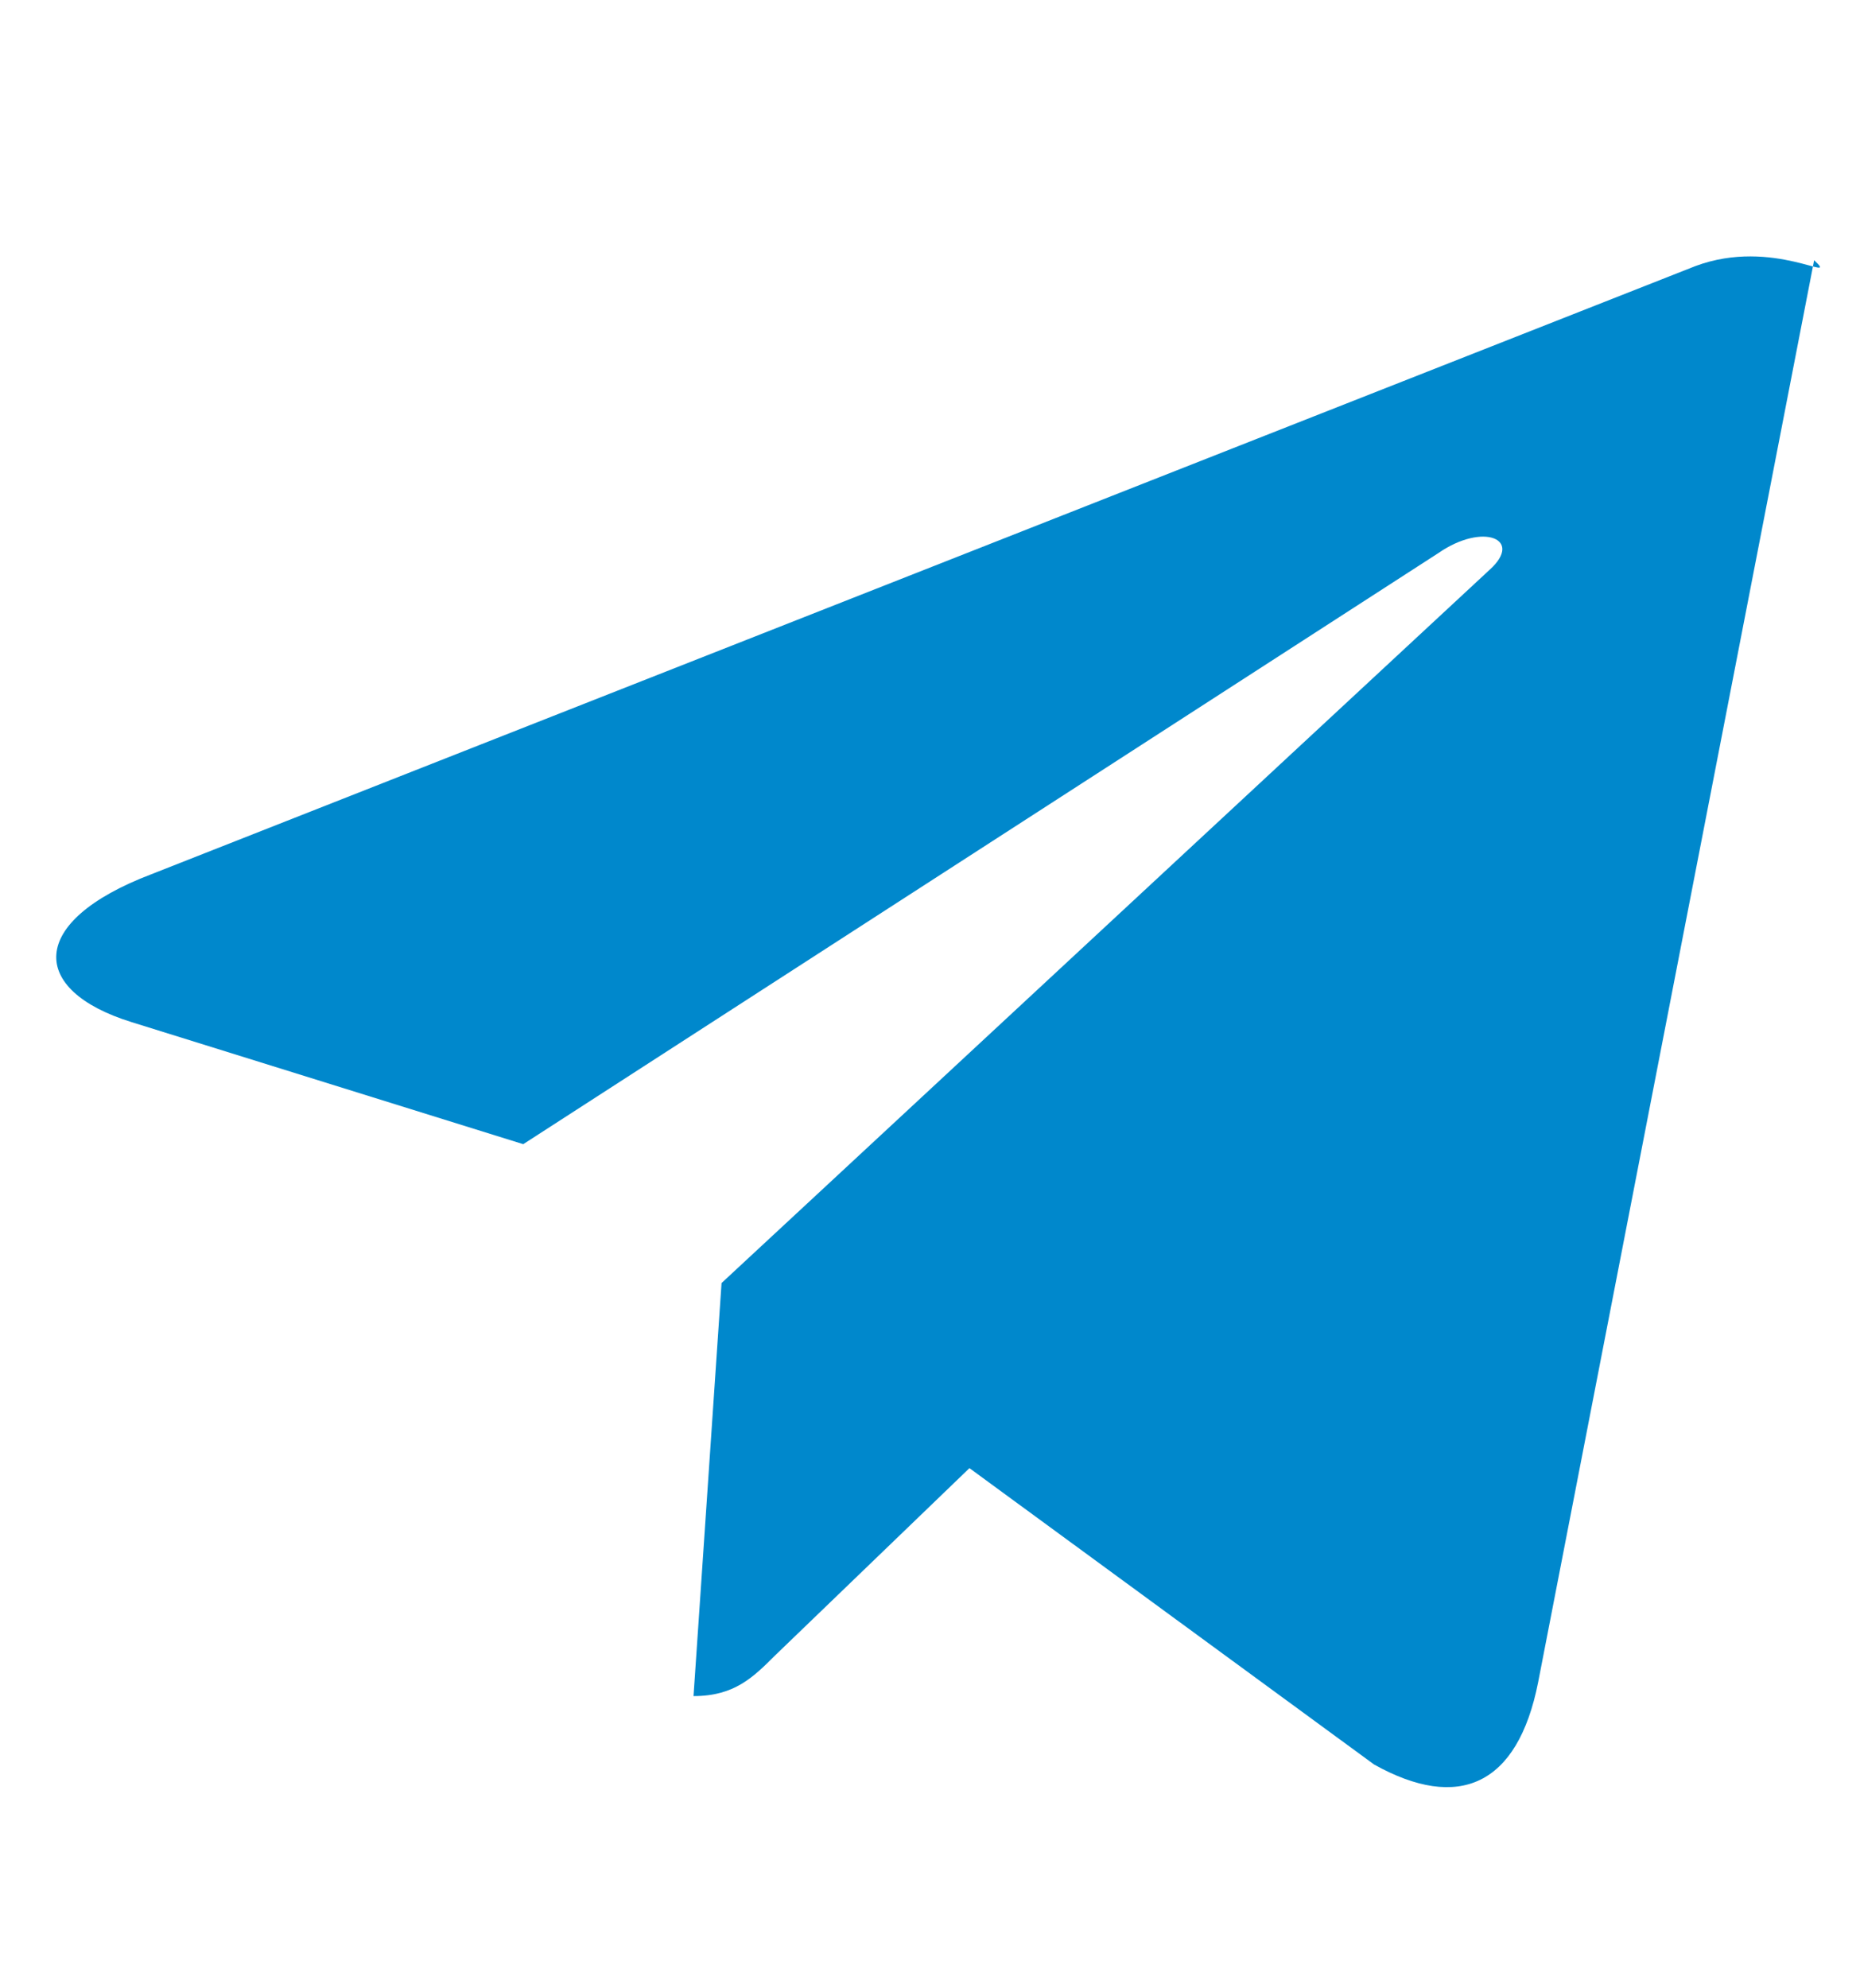 <svg width="29" height="31" viewBox="0 0 29 31" fill="none" xmlns="http://www.w3.org/2000/svg">
    <g clip-path="url(#clip0)">
        <path d="M28.285 4.057L23.982 26.227C23.663 27.841 22.741 28.246 21.423 27.51L15.115 22.89L12.087 25.808C11.742 26.152 11.45 26.444 10.813 26.444L11.25 20.004L23.229 8.88C23.755 8.403 23.122 8.143 22.431 8.62L8.158 17.839L2.048 15.935C0.452 15.438 0.424 14.368 2.356 13.632L26.435 4.148C27.648 3.696 28.698 4.445 28.285 4.057Z" fill="#0088cc"/>
    </g>
    <defs>
        <clipPath id="clip0">
            <rect width="29" height="31" fill="white"/>
        </clipPath>
    </defs>
</svg>

